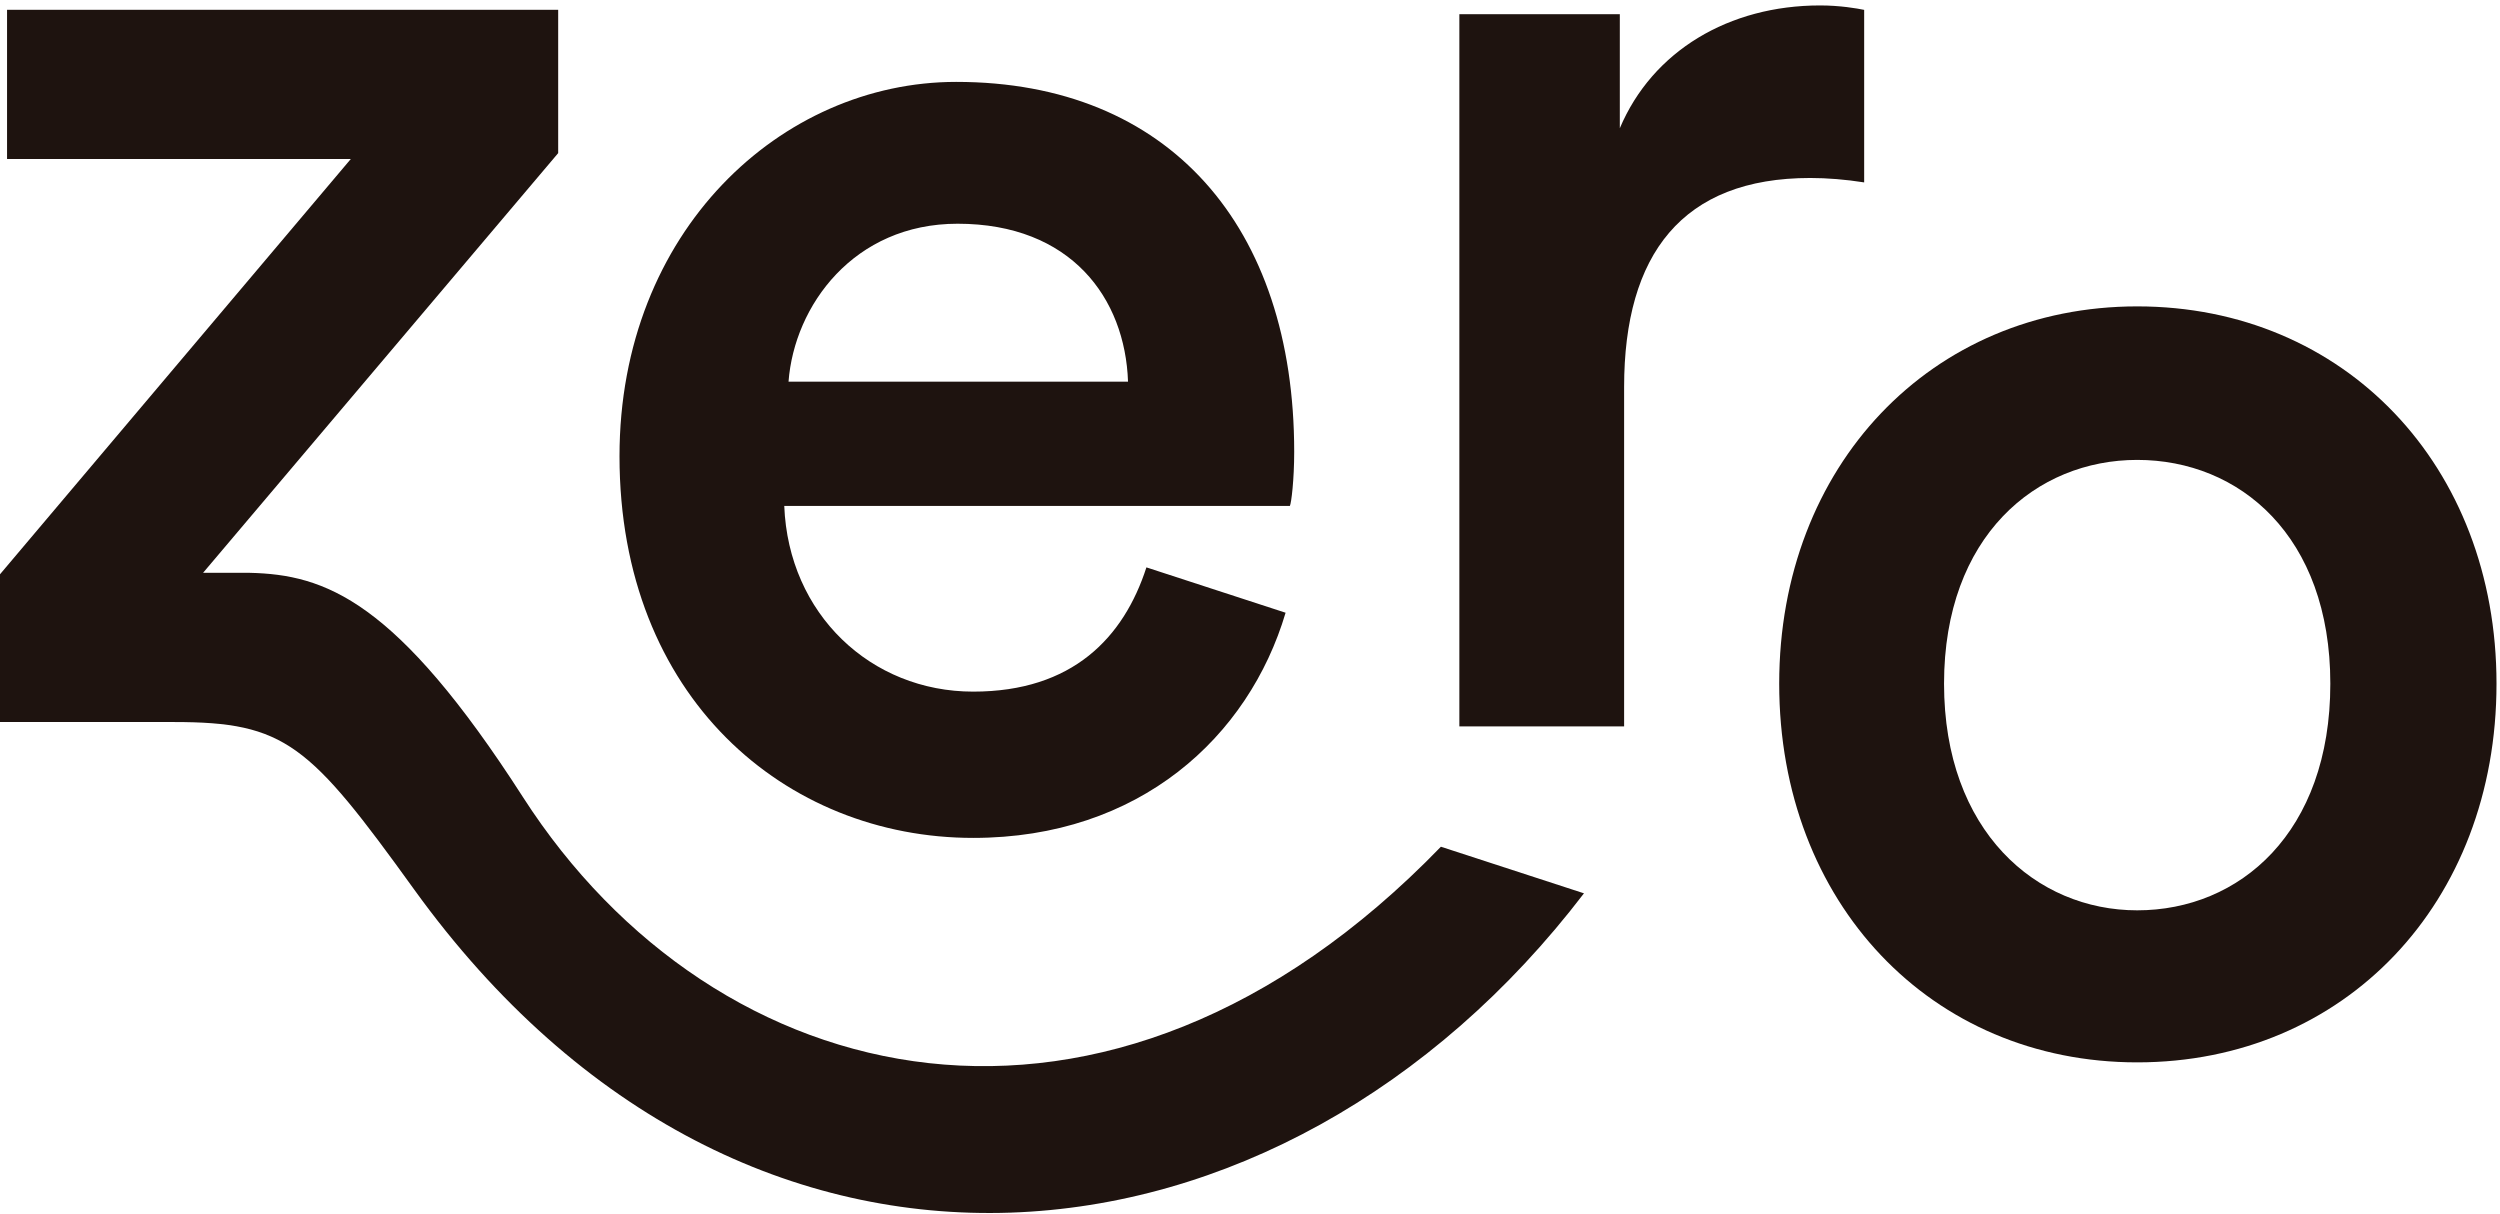 <?xml version="1.0" encoding="UTF-8" standalone="no"?>
<svg width="206px" height="100px" viewBox="0 0 206 100" version="1.1" xmlns="http://www.w3.org/2000/svg" xmlns:xlink="http://www.w3.org/1999/xlink">
    <!-- Generator: Sketch 43.1 (39012) - http://www.bohemiancoding.com/sketch -->
    <title>marcas-zero</title>
    <desc>Created with Sketch.</desc>
    <defs></defs>
    <g id="Page-1" stroke="none" stroke-width="1" fill="none" fill-rule="evenodd">
        <g id="03-Produtos" transform="translate(-686, -2706)" fill="#1E130F">
            <g id="marcas-zero" transform="translate(686, 2706)">
                <path d="M105.933,50.489 C102.896,60.727 93.884,69.043 80.191,69.043 C64.74,69.043 51.047,57.476 51.047,37.596 C51.047,19.035 64.385,6.748 78.786,6.748 C96.344,6.748 106.642,18.678 106.642,37.232 C106.642,39.522 106.407,41.445 106.287,41.689 L64.623,41.689 C64.975,50.608 71.765,56.99 80.191,56.99 C88.384,56.99 92.594,52.534 94.465,46.752 L105.933,50.489 Z M92.949,31.448 C92.714,24.58 88.267,18.435 78.903,18.435 C70.356,18.435 65.448,25.181 64.975,31.448 L92.949,31.448 Z" id="Fill-1"></path>
                <path d="M153.607,15.03 C152.082,14.789 150.558,14.666 149.16,14.666 C138.628,14.666 133.827,20.936 133.827,31.895 L133.827,59.855 L120.251,59.855 L120.251,1.168 L133.473,1.168 L133.473,10.567 C136.168,4.185 142.484,0.448 149.977,0.448 C151.611,0.448 153.018,0.691 153.607,0.813 L153.607,15.03 Z" id="Fill-3"></path>
                <path d="M205.712,56.336 C205.712,74.404 193.19,87.539 176.106,87.539 C159.137,87.539 146.606,74.404 146.606,56.336 C146.606,38.381 159.137,25.246 176.106,25.246 C193.19,25.246 205.712,38.381 205.712,56.336 M192.019,56.336 C192.019,44.163 184.534,37.896 176.106,37.896 C167.794,37.896 160.189,44.163 160.189,56.336 C160.189,68.499 167.794,75.011 176.106,75.011 C184.534,75.011 192.019,68.622 192.019,56.336" id="Fill-5"></path>
                <g id="Group-9" transform="translate(0, 0.263)">
                    <path d="M130.519,73.347 C105.612,105.954 61.511,111.017 34.112,73.011 C25.478,61.034 23.519,59.232 14.322,59.232 L0,59.232 L0,47.059 L28.907,12.838 L0.581,12.838 L0.581,0.543 L45.994,0.543 L45.994,12.353 L16.733,46.937 L20.553,46.937 C26.793,47.079 32.639,49.154 43.092,65.42 C58.913,90.035 91.255,97.894 118.731,69.507" id="Fill-7"></path>
                </g>
            </g>
        </g>
    </g>
</svg>